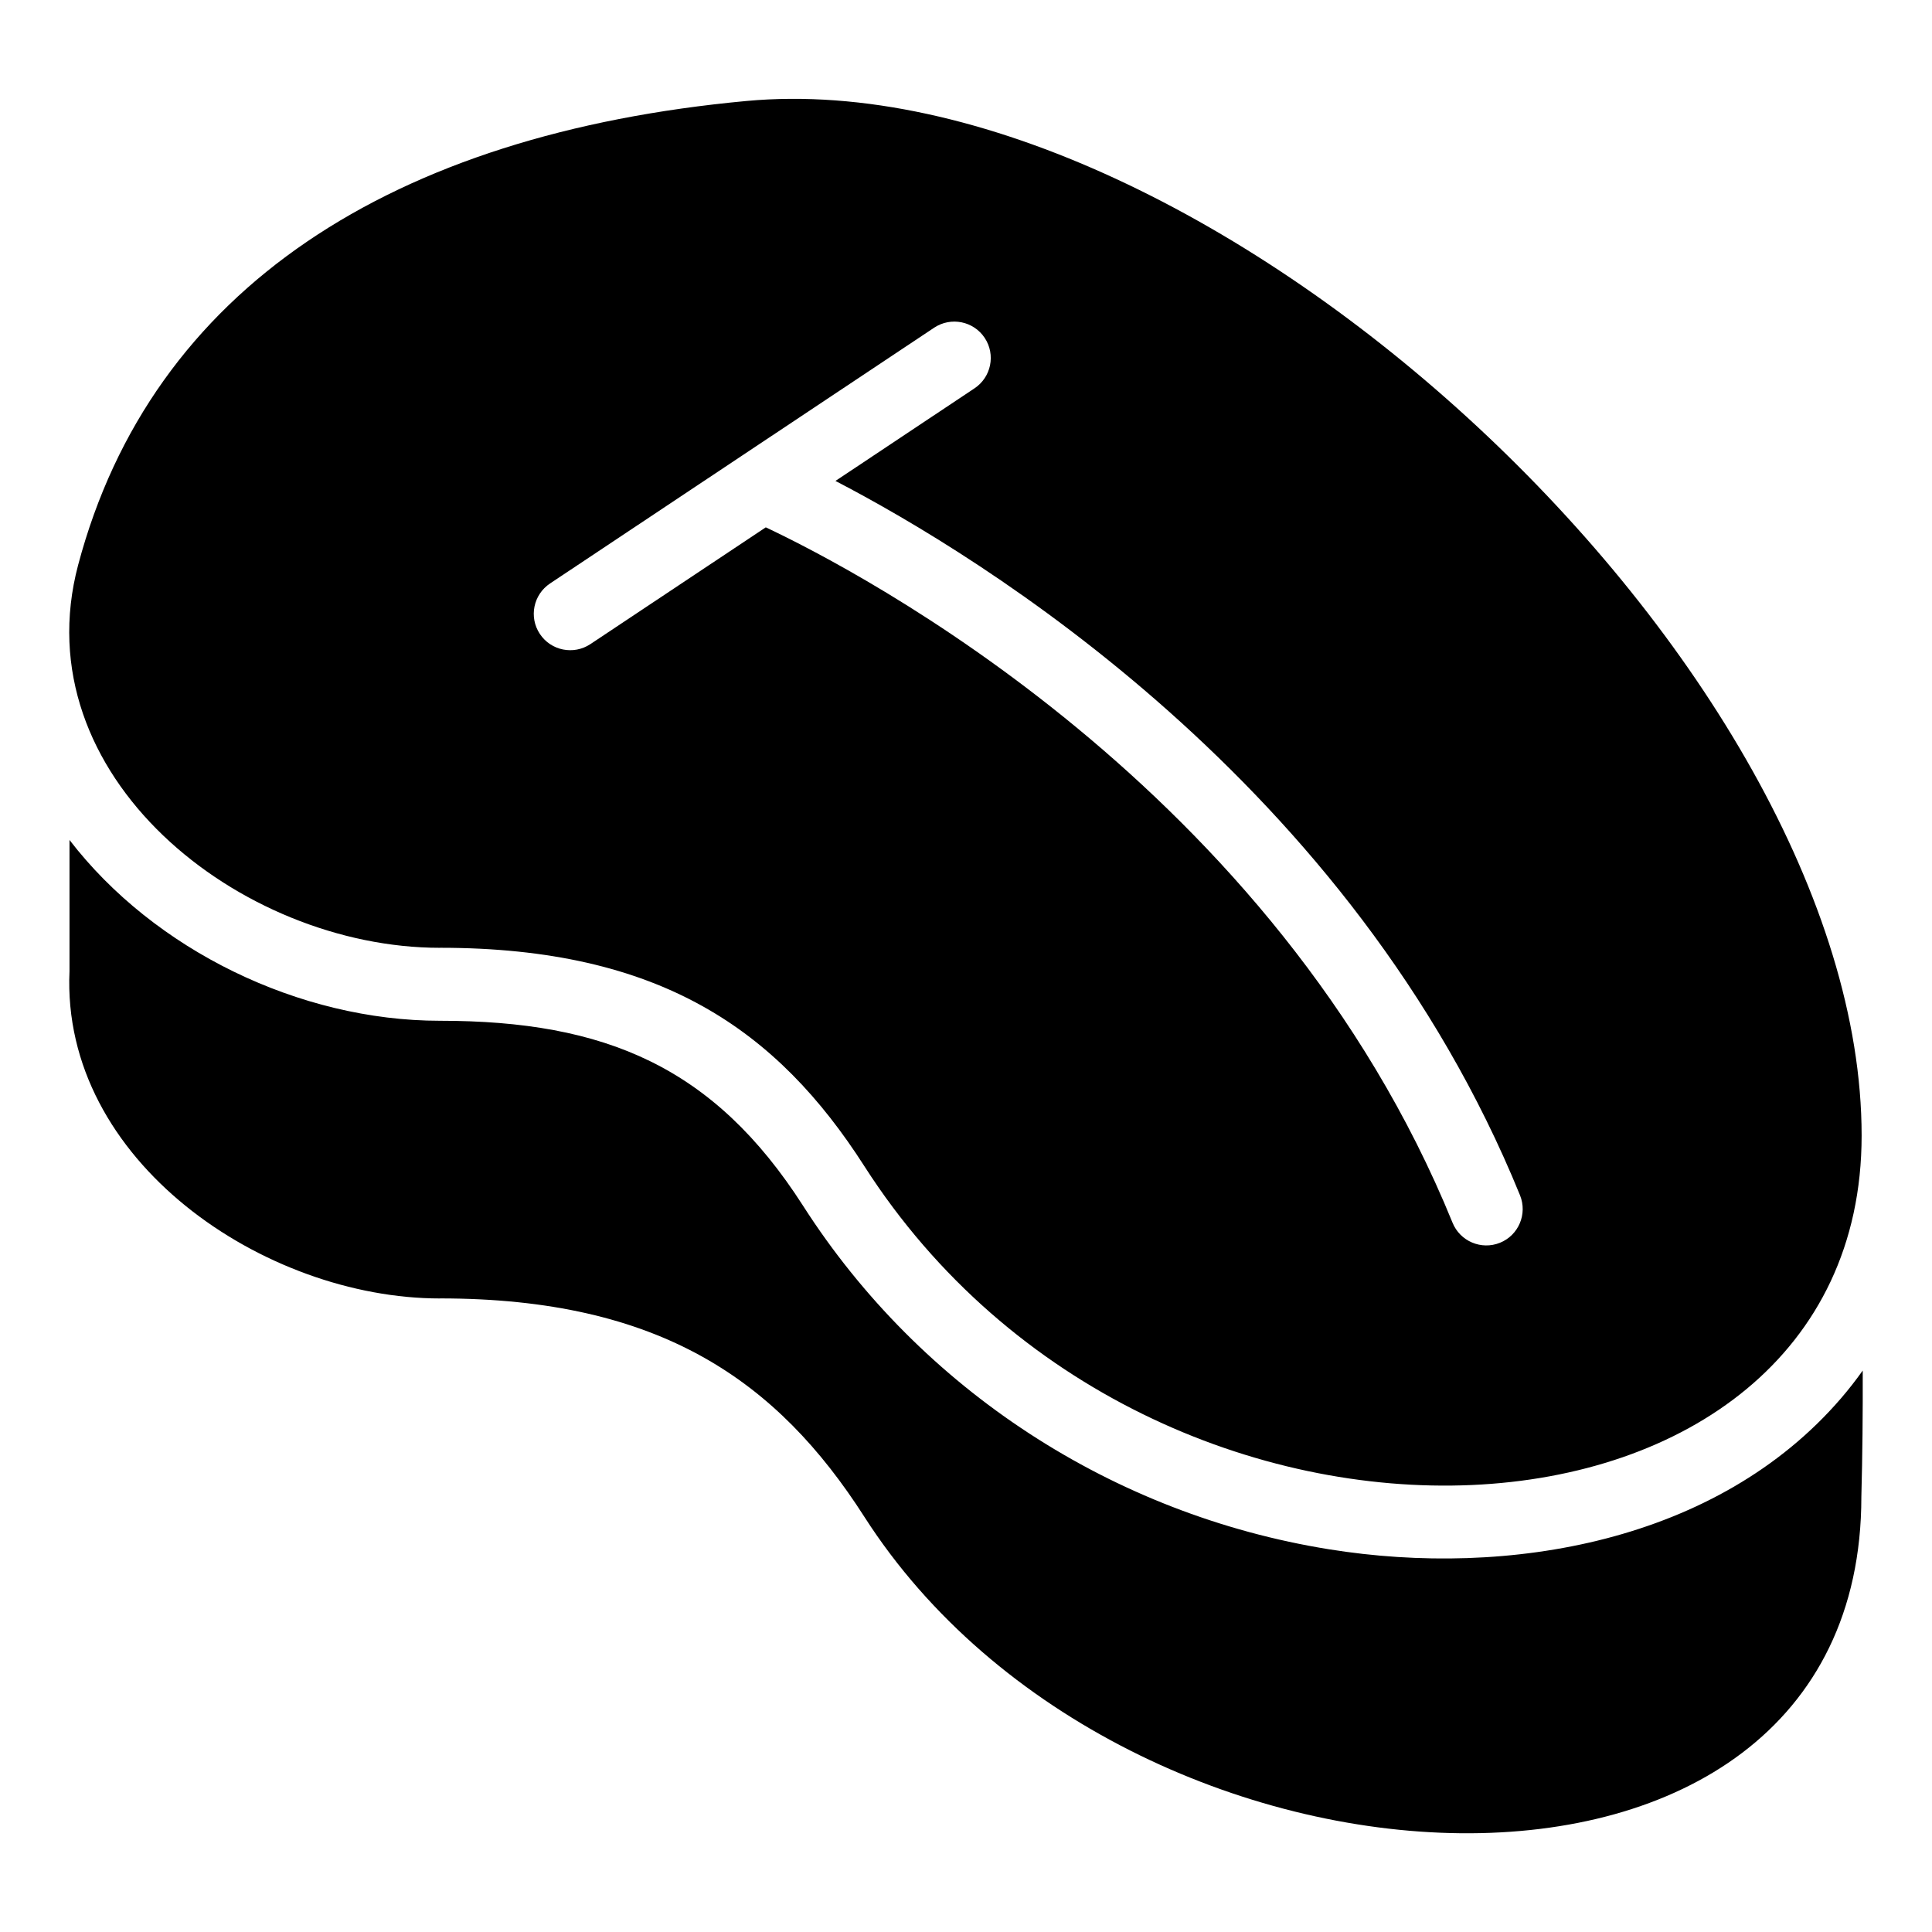 <?xml version="1.0" encoding="UTF-8"?>
<!-- Uploaded to: ICON Repo, www.iconrepo.com, Generator: ICON Repo Mixer Tools -->
<svg fill="#000000" width="800px" height="800px" version="1.1" viewBox="144 144 512 512" xmlns="http://www.w3.org/2000/svg">
 <path d="m260.61 395.17c58.387 0 89.371 21.824 112.46 57.887 76.828 119.9 264.28 108.11 264.28-8.117 0-124-173.02-285.54-295.52-274.18-93.77 8.707-157.64 49.621-177.12 122.96-14.828 55.816 42.863 101.46 95.887 101.46zm0 92.922c58.387 0 89.371 21.824 112.46 57.887 69.027 107.72 264.21 117.65 264.21-5.32 0.301-11.047 0.395-22.234 0.363-33.449-1.785 2.508-3.688 4.957-5.742 7.344-32.785 38.117-88.164 47.672-135.7 40.023-57.164-9.191-108.16-42.262-139.41-91.078-23.578-36.773-52.434-48.984-96.188-48.984-37.258 0-75.77-18.742-98.184-47.914v34.762c-2.266 50.332 51.707 86.742 98.184 86.742zm39.828-173.38c-4.445 2.934-10.43 1.723-13.375-2.719-2.949-4.445-1.723-10.43 2.719-13.375l101.8-67.789c4.445-2.934 10.43-1.723 13.375 2.719 2.949 4.445 1.723 10.43-2.719 13.375l-36.832 24.531c38.223 19.859 136.85 79.863 181.42 189.32 1.996 4.941-0.379 10.582-5.32 12.574-4.941 1.996-10.582-0.395-12.574-5.336-47.02-115.45-157.79-172.86-181.99-184.26l-46.492 30.953z" fill-rule="evenodd"/>
</svg>